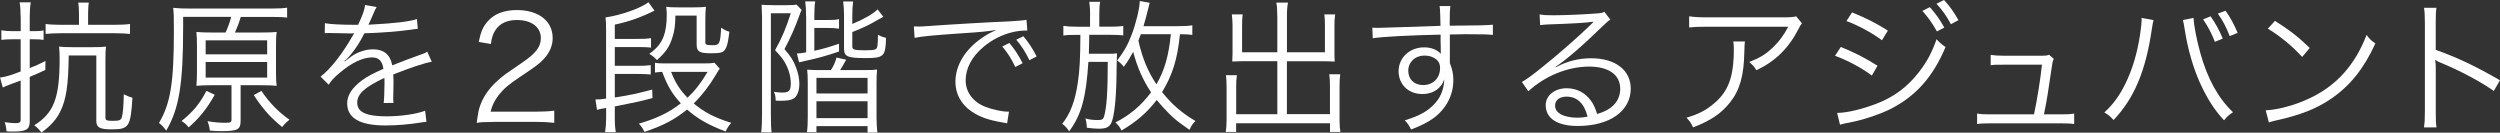 <?xml version="1.0" encoding="UTF-8"?><svg xmlns="http://www.w3.org/2000/svg" viewBox="0 0 532.09 28.24"><rect x="0" y="0" width="532.09" height="28.24" fill="#333333" stroke="none"/><defs><style>.d{fill:#fff;}</style></defs><g id="a"/><g id="b"><g id="c"><g><path class="d" d="M4.39,3.62c0-1.38-.06-2.15-.21-3.13h2.37c-.15,.92-.22,1.78-.22,3.07v3.07h.86c1.01,0,1.48-.03,2.09-.15v2c-.65-.09-1.17-.12-2.06-.12h-.89v6.12c1.29-.49,1.84-.74,3.35-1.51l-.03,1.91c-1.32,.62-1.69,.8-3.32,1.48v9.46c0,1.72-.74,2.18-3.53,2.18-.43,0-.74,0-1.41-.06-.06-.77-.15-1.23-.4-1.94,1.01,.15,1.72,.21,2.37,.21,.77,0,1.04-.18,1.04-.74v-8.33c-.58,.22-1.32,.49-2.09,.77-.83,.31-1.29,.49-1.72,.71l-.58-2.12c1.2-.15,2.15-.43,4.39-1.29v-6.85h-1.84c-.83,0-1.54,.03-2.27,.12v-2.03c.77,.12,1.44,.18,2.34,.18h1.78V3.62ZM14.63,11.8c-.09,6.42-.52,9.28-1.78,11.89-.89,1.78-1.94,2.98-4.03,4.52-.46-.62-.95-1.14-1.54-1.54,4.18-2.61,5.41-5.81,5.41-14.11,0-1.2-.03-1.97-.12-2.64,.68,.09,1.48,.12,2.83,.12h4.33c1.41,0,2.24-.03,2.83-.12-.09,.64-.12,1.38-.12,2.67v12.45c0,.55,.28,.68,1.57,.68,1.38,0,1.69-.12,1.91-.74,.25-.77,.37-2.37,.43-4.92,.77,.4,1.17,.55,1.84,.74-.4,6.21-.74,6.73-4.43,6.73-2.55,0-3.26-.4-3.26-1.81V11.8h-5.87Zm2.18-8.85c0-1.04-.06-1.78-.15-2.4h2.24c-.09,.52-.15,1.26-.15,2.43v2.3h5.69c1.35,0,2.43-.06,3.23-.18v2.12c-.92-.09-2-.15-3.23-.15H12.88c-1.14,0-2.24,.06-3.17,.15v-2.12c.77,.12,1.87,.18,3.23,.18h3.87V2.95Z"/><path class="d" d="M48.01,6.91c.49-1.04,.86-2.06,1.2-3.32h-10.23v2.21c0,12.17-.86,17.3-3.6,22-.49-.68-.89-1.14-1.54-1.63,2.46-4.18,3.17-8.57,3.17-19.58,0-2.98-.03-3.84-.15-4.92,1.17,.12,2.09,.15,3.72,.15h17.12c1.75,0,2.64-.06,3.41-.19V3.75c-.86-.12-1.69-.15-3.35-.15h-6.52c-.4,1.38-.71,2.15-1.23,3.32h5.56c1.57,0,2.52-.03,3.32-.12-.12,.8-.15,1.69-.15,2.98v5.47c0,1.35,.03,2.21,.15,3.01-.95-.09-1.97-.12-3.29-.12h-4.39v7.53c0,1.91-.61,2.24-4.06,2.24-.83,0-1.54-.03-2.49-.12-.12-.92-.18-1.11-.49-2,1.41,.25,2.52,.34,3.81,.34,1.08,0,1.29-.09,1.29-.68v-7.31h-4.24c-1.2,0-2.21,.03-3.23,.12,.09-.92,.12-1.88,.12-3.17v-5.16c0-1.38-.03-2.15-.12-3.13,.89,.09,1.87,.12,3.23,.12h2.98Zm-2.3,13.25c-1.69,3.01-3.35,5.04-5.56,6.95-.46-.61-.83-.92-1.51-1.35,2.43-1.97,3.87-3.66,5.29-6.42l1.78,.83Zm-1.94-8.6h13.09v-2.98h-13.09v2.98Zm0,4.95h13.09v-3.32h-13.09v3.32Zm11.86,2.83c1.69,2.52,3.6,4.46,5.99,6.15-.58,.43-1.01,.83-1.57,1.54-2.49-2.03-4.06-3.78-6.05-6.79l1.63-.89Z"/><path class="d" d="M76.22,5.28c1.01-2.15,1.38-3.23,1.48-4.21l2.46,.43q-.28,.4-.8,1.66c-.4,.98-.8,1.81-.95,2.09q.37-.03,.65-.03c4.92-.25,7.99-.61,9.68-1.17l.18,2.09c-.49,.03-.68,.06-1.23,.15-3.2,.43-6.42,.68-10.14,.8-.92,1.81-1.69,3.04-2.77,4.37-.31,.37-.92,1.07-1.04,1.17-.21,.15-.37,.28-.4,.31,0,.03-.03,.03-.03,.03v.03q.03,.06,.06,.09,1.11-.86,1.41-1.08c1.41-.98,3.04-1.51,4.64-1.51,2.27,0,3.66,1.14,4.06,3.41,2.24-.89,3.99-1.54,5.35-2.03,1.51-.52,1.6-.55,2.09-.89l.98,2.15c-1.6,.28-4.36,1.2-8.21,2.71,.06,.8,.06,1.11,.06,1.87,0,.4,0,1.08-.03,1.69-.03,.68-.03,1.11-.03,1.38,0,.43,0,.68,.06,1.11l-2.09,.03c.09-.68,.18-2.55,.18-4.43,0-.49,0-.55-.03-.92-4.18,1.97-5.78,3.41-5.78,5.26,0,2.03,1.91,2.92,6.24,2.92,3.04,0,6.45-.49,8.21-1.2l.28,2.37c-.46,.03-.61,.06-1.23,.15-2.43,.4-5.1,.62-7.47,.62-5.5,0-8.17-1.57-8.17-4.73,0-1.69,1.04-3.29,3.13-4.86,1.04-.77,2.52-1.57,4.58-2.46-.25-1.69-.98-2.43-2.43-2.43-1.94,0-4.36,1.14-6.85,3.26-1.2,1.01-1.87,1.72-2.37,2.55l-1.72-1.72c2.12-1.63,4.67-4.86,6.88-8.79q.09-.15,.28-.46c-.12,.03-.43,.06-.58,.06-.49,0-3.38-.06-4.52-.09h-.49c-.28,0-.34,0-.68,.03l.03-2.12c1.11,.21,3.44,.34,6.58,.34h.49Z"/><path class="d" d="M104.84,25.96c-1.94,0-2.4,.03-3.38,.19,.34-2.46,.43-2.92,.89-4.09,.77-1.94,2.06-3.63,4-5.29,1.08-.92,1.14-.95,4.7-3.38,3.04-2.06,4.06-3.41,4.06-5.29,0-2.33-1.97-3.84-5.1-3.84-2.03,0-3.53,.68-4.46,2-.58,.83-.86,1.57-1.08,3.1l-2.58-.43c.46-2.21,.92-3.29,1.94-4.42,1.38-1.57,3.47-2.37,6.18-2.37,4.64,0,7.62,2.34,7.62,5.96,0,1.57-.61,3.04-1.81,4.36-.92,1.04-1.72,1.63-5.22,3.96-2.43,1.63-3.41,2.49-4.43,3.78-.95,1.26-1.38,2.09-1.75,3.56h9.8c1.54,0,2.58-.06,3.75-.21v2.58c-1.23-.12-2.24-.19-3.78-.19h-9.34Z"/><path class="d" d="M130.84,25.04c0,1.14,.06,2.06,.22,3.1h-2.27c.15-1.08,.22-2,.22-3.1v-2.06c-.92,.15-1.48,.25-1.94,.4l-.34-2.21c.89,0,.92,0,2.27-.19V6.51c0-1.29-.03-2.03-.12-2.8,3.35-.49,7.5-1.97,9.13-3.23l1.29,1.78c-2.83,1.41-5.41,2.34-8.45,2.98v3.04h4.98c1.2,0,1.91-.03,2.73-.15v2c-.77-.09-1.48-.12-2.67-.12h-5.04v4h4.95c1.2,0,1.84-.03,2.7-.15v2c-.74-.09-1.51-.12-2.67-.12h-4.98v5.01c3.17-.49,5.01-.89,7.96-1.69l.06,1.81c-2.64,.71-3.47,.89-8.02,1.78v2.4Zm22.34-10.42c-.31,.43-.46,.68-.83,1.32-1.35,2.27-2.92,4.33-4.7,6.08,2.24,1.88,4.49,3.04,7.99,4.12-.49,.52-.83,1.07-1.2,1.84-3.6-1.35-5.99-2.71-8.21-4.67-2.61,2.12-5.04,3.41-9.07,4.76-.34-.74-.68-1.23-1.2-1.75,3.81-1.11,6.39-2.34,8.94-4.33-1.87-2.06-2.83-3.66-3.96-6.7-.58,.03-.86,.06-1.54,.15v-2.09c.52,.12,1.04,.15,2.18,.15h8.14c1.17,0,1.72-.03,2.34-.15l1.11,1.26Zm-3.07-5.65c0,.52,.25,.65,1.38,.65,1.69,0,1.78-.18,2-3.72,.58,.4,1.04,.64,1.75,.86-.28,2.24-.46,3.01-.86,3.69-.43,.74-1.01,.89-3.1,.89-2.43,0-3.01-.37-3.01-1.88V3.32h-4.52c-.03,2.09-.18,3.23-.61,4.55-.61,2.03-1.44,3.26-3.32,4.92-.65-.68-.77-.8-1.63-1.32,1.66-1.23,2.46-2.18,3.07-3.75,.4-1.04,.65-2.67,.65-4.46,0-.74-.03-1.2-.12-1.81,.65,.09,1.32,.12,2.46,.12h3.38c1.17,0,1.91-.03,2.61-.12-.09,.92-.12,1.63-.12,2.92v4.61Zm-7.28,6.33c.98,2.43,1.84,3.78,3.5,5.5,1.66-1.6,2.7-2.92,4.27-5.5h-7.77Z"/><path class="d" d="M162.19,3.65q-.06-2.24-.09-2.64,.37,.06,2.4,.09h3.04c.98,0,1.54-.03,2-.12l1.08,1.14c-.18,.31-.25,.52-.49,1.17-.95,2.64-1.87,4.73-3.17,7.16,1.35,1.57,1.91,2.43,2.46,3.9,.46,1.2,.71,2.33,.71,3.47,0,1.6-.49,2.77-1.35,3.23-.55,.28-1.38,.4-2.8,.4-.12,0-.18,0-.89-.03-.03-.86-.06-1.14-.37-1.87,.68,.09,1.26,.15,1.69,.15,.71,0,1.17-.09,1.41-.28,.34-.25,.49-.8,.49-1.63s-.15-1.78-.43-2.64c-.61-1.72-1.29-2.8-2.92-4.46,1.47-2.64,2.34-4.73,3.35-7.87h-4.24V24.15c0,1.97,.03,2.98,.15,4.03h-2.21c.12-.89,.18-2.18,.18-4.06V3.65Zm9.37-.25c0-1.26-.06-2.27-.18-3.1h2.12c-.12,.77-.18,1.84-.18,3.07v.89h2.8c1.23,0,1.75-.03,2.46-.19v2.03c-.8-.12-1.57-.15-2.46-.15h-2.8v4.86c2.18-.49,3.07-.77,5.26-1.51v1.66c-2.27,.8-4.95,1.54-7.07,1.97-.58,.12-.95,.21-1.44,.34l-.46-1.88c.68-.03,1.11-.09,1.97-.25V3.41Zm12.2,11.52c1.63,0,2.31-.03,2.92-.12-.09,.74-.12,1.51-.12,3.01v7.19c0,1.2,.06,2.27,.18,3.23h-2.09v-1.38h-10.88v1.29h-2.03c.12-.68,.18-1.75,.18-3.01v-7.38c0-1.32-.03-2-.12-2.92,.89,.06,1.57,.09,2.98,.09h2.06c.55-.83,.92-1.63,1.2-2.67l2.06,.46s-.15,.28-.68,1.2c-.18,.31-.31,.52-.61,1.01h4.95Zm-9.99,4.98h10.88v-3.32h-10.88v3.32Zm0,5.25h10.88v-3.6h-10.88v3.6Zm7.62-15.37c0,.8,.34,.92,2.61,.92,1.48,0,2.12-.06,2.4-.25,.37-.25,.43-.68,.46-3.04,.71,.37,1.04,.49,1.72,.65-.09,3.93-.46,4.3-4.3,4.3s-4.64-.28-4.64-2.03V3.41c0-1.04-.06-2.15-.18-3.1h2.12c-.12,.86-.18,1.75-.18,3.01v1.78c2.77-1.17,4.43-2.15,5.38-3.1l1.23,1.57c-.25,.12-.74,.4-1.11,.61-1.97,1.17-3.04,1.66-5.5,2.64v2.98Z"/><path class="d" d="M194.49,5.62c.58,.03,.89,.03,1.11,.03,.43,0,.8-.03,1.75-.09,3.66-.28,13.49-.86,17.46-1.01,1.72-.09,3.17-.22,3.66-.34l.18,2.28c-1.23,0-2.27,.12-3.44,.43-2.06,.52-4.21,1.63-5.9,3.07-2.46,2.06-3.78,4.55-3.78,7.1s1.57,4.64,4.3,5.69c1.51,.55,3.44,.98,4.61,.98h.31l-.4,2.49c-.34-.06-.46-.09-.95-.18-3.04-.52-4.89-1.17-6.64-2.37-2.18-1.47-3.41-3.72-3.41-6.27,0-3.56,2.09-6.95,5.75-9.43,.95-.65,1.75-1.08,2.92-1.63-1.81,.31-3.35,.46-6.76,.68-6.36,.43-9.1,.68-10.6,1.01l-.15-2.43Zm20.34,3.53c1.17,1.41,1.78,2.33,2.83,4.3l-1.57,.8c-.83-1.75-1.63-3.01-2.77-4.36l1.51-.74Zm2.98-1.44c1.17,1.41,1.78,2.34,2.83,4.3l-1.54,.8c-.86-1.75-1.66-3.01-2.8-4.36l1.51-.74Z"/><path class="d" d="M232.02,3.22c0-1.17-.06-1.91-.18-2.83h2.31c-.15,.86-.18,1.63-.18,2.83v2.46h2.3c1.14,0,1.91-.03,2.8-.15v2c-.83-.09-1.6-.12-2.77-.12h-4.46q-.03,2.73-.09,4.03h4.64c.46,0,1.04-.03,1.35-.09q-.06,.92-.12,5.5c-.09,4.55-.49,7.99-1.08,9.28-.46,.95-1.14,1.26-2.67,1.26-.74,0-1.41-.06-2.55-.21-.03-.8-.12-1.32-.31-1.97,.86,.25,1.66,.34,2.7,.34,.86,0,1.14-.18,1.32-.92,.52-1.94,.74-5.07,.74-11.46h-4.12c-.49,7.59-1.48,11.25-4.09,14.78-.52-.77-.86-1.14-1.48-1.6,1.69-2.12,2.74-4.79,3.32-8.76,.4-2.61,.52-5.19,.55-10.17h-.71c-1.41,0-2.24,.03-2.92,.15v-2.06c.8,.12,1.72,.18,3.04,.18h2.64V3.22Zm21.76,4.21c-.68-.09-1.29-.15-2.64-.15-.55,5.41-1.6,8.67-3.81,12.32,2.09,2.61,4.21,4.46,7.1,6.15-.55,.52-.89,1.01-1.26,1.88-2.77-1.94-3.2-2.3-4.55-3.66-.86-.86-1.54-1.63-2.43-2.7-2,2.64-4.3,4.64-7.5,6.51-.34-.74-.68-1.14-1.29-1.72,3.01-1.51,5.53-3.63,7.59-6.42-1.75-2.64-2.89-5.19-3.81-8.61-.68,1.26-1.04,1.88-2,3.2-.43-.58-.83-.95-1.41-1.35,1.48-1.94,2.21-3.2,3.07-5.44,.89-2.27,1.72-5.66,1.75-7.22l2.12,.37c-.12,.37-.15,.46-.25,.95-.4,1.57-.74,2.92-1.08,4.03h7.38c1.35,0,2.3-.06,3.01-.19v2.06Zm-10.97-.15c-.18,.52-.25,.64-.52,1.38,.86,3.78,2.06,6.64,3.84,9.28,1.72-2.95,2.61-6.05,3.07-10.66h-6.39Z"/><path class="d" d="M271.85,3.35c0-1.38-.06-2.09-.21-2.8h2.49c-.15,.86-.22,1.51-.22,2.8v7.77h8.08V5.31c0-.86-.03-1.54-.12-2.24h2.3c-.12,.89-.15,1.48-.15,2.34v6.12c0,.62,.03,1.04,.06,1.57-.61-.03-1.32-.06-1.91-.06h-8.27v11.25h9.16v-5.84c0-1.11-.03-1.87-.15-2.64h2.34c-.12,.8-.15,1.54-.15,2.74v6.95c0,1.11,.06,1.78,.18,2.58h-2.21v-1.84h-19.98v1.84h-2.21c.12-.77,.18-1.6,.18-2.58v-6.76c0-1.17-.03-1.97-.15-2.74h2.34c-.12,.77-.15,1.44-.15,2.61v5.69h8.76V13.03h-7.68c-.55,0-1.26,.03-1.91,.06,.03-.58,.06-1.04,.06-1.57V5.44c0-.77-.06-1.51-.15-2.37h2.3c-.09,.65-.12,1.32-.12,2.27v5.78h7.5V3.35Z"/><path class="d" d="M306.52,3.07c0-.8-.03-1.14-.12-1.78h2.3c-.12,.98-.15,1.44-.15,3.84v.34c5.81-.03,8.17-.09,9.19-.22v2.18c-1.14-.12-2.21-.15-5.87-.15-.46,0-.8,0-3.29,.06v6.09c.52,1.29,.74,2.27,.74,3.62,0,3.2-1.48,6.02-4.12,8.02-1.26,.92-2.61,1.63-4.86,2.49-.52-.98-.71-1.26-1.35-1.94,2.4-.77,3.75-1.38,4.98-2.3,2.24-1.69,3.32-3.69,3.44-6.48-.28,.74-.46,1.08-.83,1.51-.92,1.11-2.24,1.66-3.87,1.66-2.95,0-5.04-2.03-5.04-4.86s2.3-5.07,5.44-5.07c1.48,0,2.77,.49,3.56,1.38-.03-.43-.03-.55-.03-1.69,0-.12-.03-.43-.03-.8v-1.6c-6.18,.12-12.38,.43-14.44,.77l-.09-2.24c.55,.03,.77,.03,1.23,.03q.89,0,5.84-.18c2.95-.12,5.35-.18,7.44-.25l-.06-2.43Zm-1.32,9.25c-.58-.34-1.23-.49-2.06-.49-1.94,0-3.41,1.38-3.41,3.23s1.29,3.04,3.17,3.04c2.12,0,3.6-1.47,3.6-3.63,0-1.01-.4-1.66-1.29-2.15Z"/><path class="d" d="M327.69,3.07c.86,.15,1.41,.18,2.89,.18,2.55,0,6.64-.18,9.4-.4,.8-.06,1.08-.12,1.48-.34l1.29,1.69c-.43,.22-.58,.34-1.57,1.29-4.24,4.15-7.96,7.35-10.11,8.73l.06,.09c2.34-1.26,4.82-1.91,7.53-1.91,5.13,0,8.42,2.52,8.42,6.45,0,4.79-4.46,7.96-11.28,7.96-4.33,0-6.82-1.6-6.82-4.43,0-2.06,1.91-3.6,4.46-3.6,2.06,0,3.84,.89,5.07,2.52,.65,.86,.98,1.6,1.41,2.95,3.23-.89,4.92-2.77,4.92-5.38,0-2.95-2.46-4.7-6.61-4.7-4.52,0-9.37,1.97-12.94,5.25l-1.38-1.97c1.11-.65,2.21-1.44,4.3-3.13,3.29-2.61,8.14-6.88,10.26-8.97q.18-.18,.43-.43l.12-.12,.12-.12-.06-.06q-.09,0-.28,.03c-.98,.19-4.67,.4-9.34,.55-.68,.03-.98,.06-1.66,.15l-.12-2.3Zm5.78,17.49c-1.54,0-2.49,.74-2.49,1.91,0,.8,.4,1.38,1.23,1.87,.8,.43,2.12,.71,3.44,.71,.77,0,1.14-.03,2.24-.21-.68-2.8-2.21-4.27-4.43-4.27Z"/><path class="d" d="M371.38,8.82q-.09,.55-.12,2.15c-.09,5.13-.95,8.17-3.04,10.82-1.87,2.37-4.15,3.9-7.87,5.32-.46-.98-.68-1.29-1.41-2.06,2.49-.74,4.03-1.51,5.62-2.83,3.26-2.61,4.46-5.75,4.46-11.74,0-.86-.03-1.08-.12-1.66h2.49Zm12.14-3.87c-.31,.4-.37,.49-.74,1.23-2.12,4.12-4.98,6.92-8.97,8.76-.46-.77-.71-1.04-1.51-1.75,2.15-.83,3.41-1.57,4.86-2.92,1.41-1.32,2.55-2.83,3.44-4.58h-17.46c-1.69,0-2.49,.03-3.63,.15V3.47c1.04,.15,1.91,.22,3.66,.22h16.5q2.06,0,2.61-.22l1.23,1.48Z"/><path class="d" d="M391.79,9.99c2.92,1.2,5.13,2.3,7.81,4l-1.2,2.09c-2.24-1.66-5.04-3.17-7.84-4.21l1.23-1.88Zm-.8,14.04c2,0,5.19-.74,8.27-1.91,3.81-1.44,6.73-3.62,9.22-6.85,1.72-2.24,2.73-4.18,3.69-6.92,.77,.83,1.08,1.08,1.91,1.66-2.67,6.39-6.42,10.54-11.83,13.25-2.15,1.04-5.26,2.12-7.77,2.64-.49,.09-1.04,.21-1.66,.34s-.74,.15-1.2,.31l-.61-2.52Zm3.2-21.39c3.01,1.23,5.01,2.24,7.62,3.87l-1.26,2.06c-2.12-1.6-5.32-3.29-7.56-4.09l1.2-1.84Zm16.56-1.11c1.32,1.51,2.06,2.55,3.07,4.33l-1.57,.83c-1.08-1.88-1.72-2.8-3.1-4.37l1.6-.8Zm3.01-1.54c1.29,1.44,2.06,2.52,3.07,4.3l-1.6,.86c-1.04-1.88-1.69-2.8-3.07-4.36l1.6-.8Z"/><path class="d" d="M438.69,24.34c1.44,0,1.97-.03,2.77-.18v2.24c-.74-.12-1.54-.15-2.8-.15h-15.06c-1.32,0-2.06,.03-2.8,.15v-2.24c.83,.15,1.32,.18,2.77,.18h9.34c.71-3.29,1.41-7.8,1.69-10.57h-8.21c-1.75,0-1.91,0-2.7,.12v-2.21c.74,.12,1.54,.18,2.74,.18h8.24c.74,0,1.01-.03,1.44-.21l1.01,.89c-.25,.52-.28,.62-.49,2.15-.71,4.89-.95,6.42-1.6,9.65h3.66Z"/><path class="d" d="M458.36,4.27c-.12,.4-.18,.64-.4,2.09-1.29,8.76-3.72,14.54-8.11,19.18-.8-.86-1.08-1.08-1.97-1.6,1.91-1.78,3.17-3.5,4.46-6.09,1.51-3.04,2.58-6.64,3.17-10.66,.18-1.23,.31-2.34,.31-2.89,0-.09,0-.28-.03-.49l2.58,.46Zm8.51-.46c.06,1.6,.65,4.64,1.41,7.38,1.51,5.5,3.84,9.71,6.98,12.69-.86,.58-1.17,.83-1.91,1.72-2.06-2.21-3.6-4.64-5.13-7.99-1.48-3.32-2.58-7.16-3.23-11.31-.18-1.14-.25-1.54-.4-2.03l2.27-.46Zm3.63-.34c1.14,1.66,1.78,2.86,2.58,4.73l-1.66,.71c-.74-1.87-1.51-3.32-2.52-4.79l1.6-.65Zm3.17-1.2c1.14,1.66,1.78,2.83,2.58,4.73l-1.69,.68c-.71-1.88-1.48-3.32-2.52-4.79l1.63-.61Z"/><path class="d" d="M482.21,23.48c2.4-.09,6.08-1.04,8.94-2.37,5.93-2.64,10.05-7.16,12.54-13.68,.71,.95,1.01,1.23,1.88,1.81-2.46,5.35-5.32,8.94-9.37,11.74-3.17,2.15-6.33,3.41-11.46,4.58-.83,.18-1.08,.25-1.84,.49l-.68-2.58Zm1.97-19.05c3.29,2.09,5.19,3.6,7.41,5.78l-1.6,1.91c-2.21-2.4-4.64-4.39-7.31-6.02l1.51-1.66Z"/><path class="d" d="M515.92,27.1c.12-.83,.18-1.57,.18-3.23V4.79c0-1.63-.06-2.37-.18-3.13h2.64c-.12,.8-.15,1.45-.15,3.2v5.75c4.73,1.69,8.3,3.38,13.68,6.48l-1.32,2.27c-2.89-2.03-7.13-4.3-11.46-6.08-.46-.18-.68-.31-.95-.52l-.06,.03c.09,.62,.12,1.04,.12,1.81v9.25c0,1.72,.03,2.4,.15,3.26h-2.64Z"/></g></g></g></svg>